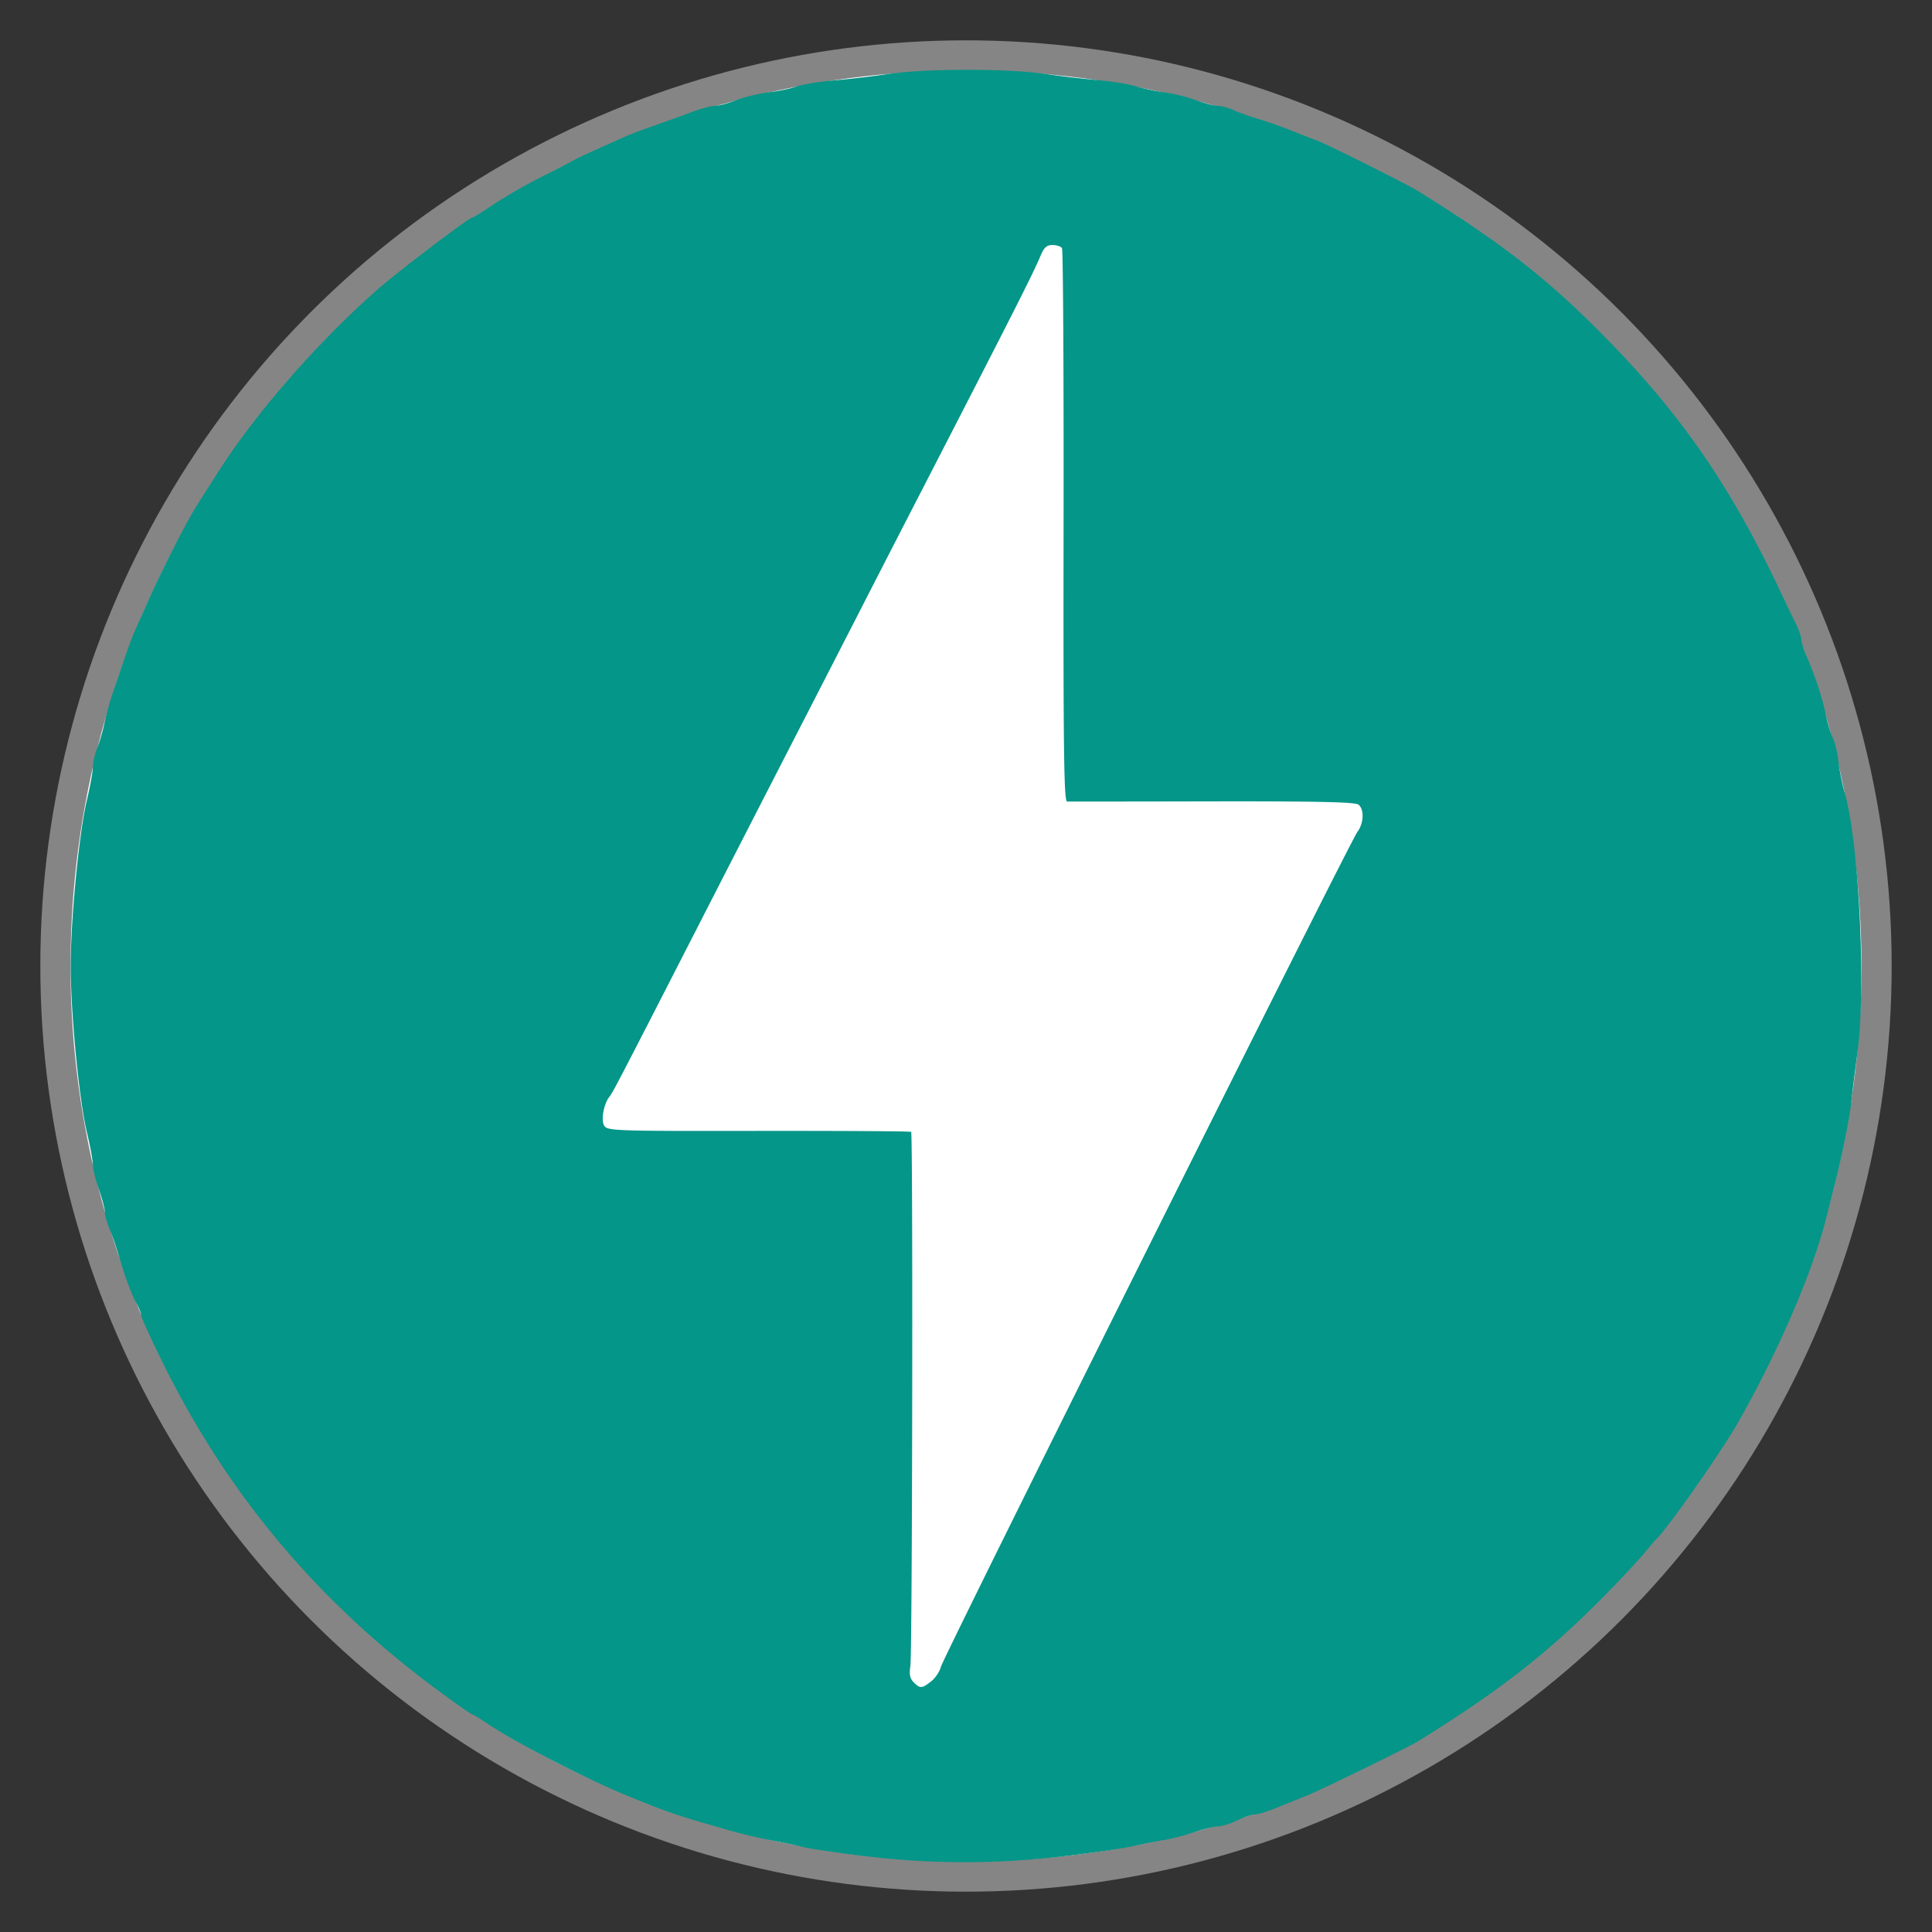 <?xml version="1.0" encoding="UTF-8" standalone="no"?>
<!-- Created with Inkscape (http://www.inkscape.org/) -->

<svg
   width="512"
   height="512"
   viewBox="0 0 512 512"
   version="1.1"
   id="svg1"
   xml:space="preserve"
   inkscape:version="1.4.2 (f4327f4, 2025-05-13)"
   sodipodi:docname="fastapi.svg"
   xmlns:inkscape="http://www.inkscape.org/namespaces/inkscape"
   xmlns:sodipodi="http://sodipodi.sourceforge.net/DTD/sodipodi-0.dtd"
   xmlns="http://www.w3.org/2000/svg"
   xmlns:svg="http://www.w3.org/2000/svg"><rect x="0" y="0" width="512" height="512" fill="#333333" stroke="none"/><sodipodi:namedview
     id="namedview1"
     pagecolor="#ffffff"
     bordercolor="#999999"
     borderopacity="1"
     inkscape:showpageshadow="2"
     inkscape:pageopacity="0"
     inkscape:pagecheckerboard="0"
     inkscape:deskcolor="#d1d1d1"
     inkscape:document-units="px"
     showgrid="false"
     inkscape:zoom="1"
     inkscape:cx="161"
     inkscape:cy="323.5"
     inkscape:window-width="1920"
     inkscape:window-height="1001"
     inkscape:window-x="-9"
     inkscape:window-y="-9"
     inkscape:window-maximized="1"
     inkscape:current-layer="layer1"><inkscape:grid
       id="grid1"
       units="mm"
       originx="0"
       originy="0"
       spacingx="1"
       spacingy="1"
       empcolor="#0099e5"
       empopacity="0.302"
       color="#0099e5"
       opacity="0.149"
       empspacing="5"
       enabled="true"
       visible="false" /></sodipodi:namedview><defs
     id="defs1"><inkscape:path-effect
       effect="fillet_chamfer"
       id="path-effect1"
       is_visible="true"
       lpeversion="1"
       nodesatellites_param="F,0,0,1,0,2.257,0,1 @ F,0,0,1,0,2.608,0,1 @ F,0,0,1,0,2.6,0,1 @ F,0,0,1,0,3.008,0,1 @ F,0,0,1,0,2.252,0,1 @ F,0,0,1,0,2.801,0,1"
       radius="0"
       unit="px"
       method="auto"
       mode="F"
       chamfer_steps="1"
       flexible="false"
       use_knot_distance="true"
       apply_no_radius="true"
       apply_with_radius="true"
       only_selected="false"
       hide_knots="false" /></defs><g
     inkscape:label="Layer 1"
     inkscape:groupmode="layer"
     id="layer1"><circle
       style="fill:#ffffff;fill-opacity:1;stroke:#858585;stroke-width:8;stroke-dasharray:none;stroke-opacity:1"
       id="path1"
       inkscape:label="background"
       cx="256"
       cy="256"
       r="241.313" /><path
       d="m 229.333,491.911 c -7.054,-0.841 -14.452,-1.927 -16.436,-2.417 a 178.211,178.211 0 0 0 -8.803,-1.853 133.597,133.597 0 0 1 -10.019,-2.346 c -15.364,-4.404 -16.465,-4.763 -28.049,-9.5 -10.657,-4.344 -30.291,-14.493 -37.008,-19.112 -1.839,-1.275 -3.558,-2.302 -3.822,-2.302 -0.259,0 -4.559,-3.025 -9.556,-6.72 -31.766,-23.512 -55.615,-52.053 -72.848,-87.208 -2.965,-6.038 -5.386,-11.394 -5.386,-11.899 0,-0.497 -0.534,-1.872 -1.186,-3.028 -1.346,-2.406 -3.262,-7.588 -4.808,-12.944 a 74.308,74.308 0 0 0 -2.317,-6.72 c -0.723,-1.705 -1.305,-3.781 -1.305,-4.619 0,-0.841 -0.723,-3.577 -1.605,-6.098 -0.882,-2.502 -1.594,-5.456 -1.594,-6.561 0,-1.097 -0.693,-4.893 -1.549,-8.436 -2.083,-8.748 -4.3,-31.407 -4.3,-44.106 0,-12.684 2.217,-35.343 4.3,-44.088 0.853,-3.547 1.549,-7.413 1.549,-8.6 0,-1.19 0.537,-3.521 1.186,-5.189 0.667,-1.661 1.52,-4.645 1.913,-6.628 0.408,-1.983 1.334,-5.401 2.087,-7.617 l 2.187,-6.398 c 1.605,-4.793 3.095,-8.848 3.807,-10.427 0.408,-0.882 1.998,-4.485 3.547,-8.006 2.506,-5.69 7.877,-16.421 11.016,-22.036 1.145,-2.057 1.579,-2.739 7.777,-12.425 9.819,-15.375 26.599,-34.506 42.219,-48.143 5.504,-4.808 23.893,-18.767 24.72,-18.767 0.23,0 1.965,-1.042 3.866,-2.317 4.993,-3.343 9.889,-6.183 16.272,-9.382 a 196.678,196.678 0 0 0 6.806,-3.532 c 1.056,-0.608 3.039,-1.52 13.222,-6.079 2.243,-1.001 4.659,-1.913 11.624,-4.348 1.535,-0.534 4.619,-1.664 6.82,-2.491 2.217,-0.823 4.822,-1.505 5.794,-1.505 0.956,0 3.473,-0.667 5.59,-1.49 2.113,-0.827 5.949,-1.768 8.54,-2.087 2.58,-0.304 6.009,-1.027 7.617,-1.594 1.594,-0.549 5.968,-1.26 9.715,-1.575 a 269.003,269.003 0 0 0 14.608,-1.724 c 9.964,-1.46 31.626,-1.46 41.485,0 a 278.077,278.077 0 0 0 14.015,1.649 c 3.532,0.293 8.036,1.03 10.019,1.638 1.983,0.593 5.415,1.334 7.617,1.605 2.202,0.293 5.908,1.205 8.236,2.042 2.335,0.853 4.982,1.535 5.894,1.535 0.912,0 2.795,0.508 4.17,1.145 1.39,0.623 4.329,1.664 6.546,2.317 2.202,0.667 5.979,1.983 8.414,2.954 2.417,0.967 5.66,2.243 7.21,2.821 2.854,1.075 23.945,11.628 26.814,13.426 23.282,14.519 35.258,24.005 51.36,40.64 19.416,20.068 32.304,39.18 45.422,67.314 0.927,1.987 2.343,4.926 3.154,6.516 0.797,1.609 1.464,3.492 1.464,4.189 0,0.704 0.667,2.817 1.49,4.704 2.231,5.126 4.14,10.961 5.041,15.42 0.445,2.187 1.271,4.893 1.835,6.009 0.567,1.112 1.231,3.94 1.494,6.257 0.259,2.313 1.027,6.109 1.679,8.411 3.781,13.088 5.66,51.649 3.373,68.704 -0.678,5.067 -1.446,11.194 -1.705,13.611 -0.437,4.14 -2.624,14.842 -4.493,22.036 l -1.927,7.617 c -3.633,14.667 -12.61,35.562 -23.571,54.893 -4.344,7.673 -18.908,28.423 -21.658,30.855 -0.248,0.215 -1.479,1.668 -2.724,3.199 -1.245,1.549 -5.241,5.879 -8.859,9.615 -15.943,16.461 -28.801,26.64 -51.375,40.659 -2.676,1.664 -25.38,12.755 -29.624,14.478 -2.202,0.882 -5.879,2.372 -8.166,3.299 -2.272,0.916 -4.808,1.683 -5.605,1.698 -0.797,0.011 -2.895,0.723 -4.663,1.575 -1.764,0.853 -4.011,1.564 -5.008,1.579 -0.986,0.015 -3.866,0.712 -6.401,1.549 -2.532,0.853 -6.053,1.768 -7.821,2.039 -1.764,0.278 -5.542,1.03 -8.411,1.668 -2.865,0.638 -11.528,1.883 -19.227,2.765 a 218.918,218.918 0 0 1 -51.69,-0.115 z m 17.433,-46.334 c 1.112,-0.867 2.257,-2.595 2.561,-3.807 0.667,-2.68 108.362,-218.584 110.389,-221.29 1.709,-2.287 1.868,-5.949 0.304,-7.239 -0.823,-0.693 -11.135,-0.912 -38.661,-0.867 -20.646,0.044 -38.005,0.059 -38.572,0.044 -0.838,-0.03 -1.012,-13.826 -0.927,-72.918 0.059,-40.095 -0.13,-73.267 -0.419,-73.726 -0.289,-0.467 -1.42,-0.841 -2.521,-0.841 -1.549,0 -2.272,0.667 -3.225,2.995 -1.798,4.329 -6.765,14.16 -30.944,61.105 a 13175.737,13175.737 0 0 0 -15.031,29.246 c -4.285,8.385 -11.046,21.547 -15.001,29.246 a 32438.291,32438.291 0 0 0 -31.87,62.121 c -18.285,35.718 -20.498,39.977 -21.284,40.918 -1.52,1.839 -2.346,6.079 -1.49,7.673 0.778,1.46 2.332,1.52 40.933,1.46 22.066,-0.026 40.266,0.089 40.455,0.259 0.508,0.523 0.319,138.297 -0.204,141.581 -0.345,2.157 -0.115,3.299 0.871,4.285 1.705,1.709 2.172,1.694 4.633,-0.245 z m 0,0"
       fill="#049688"
       id="path1-8"
       style="stroke-width:3.707" /></g></svg>
